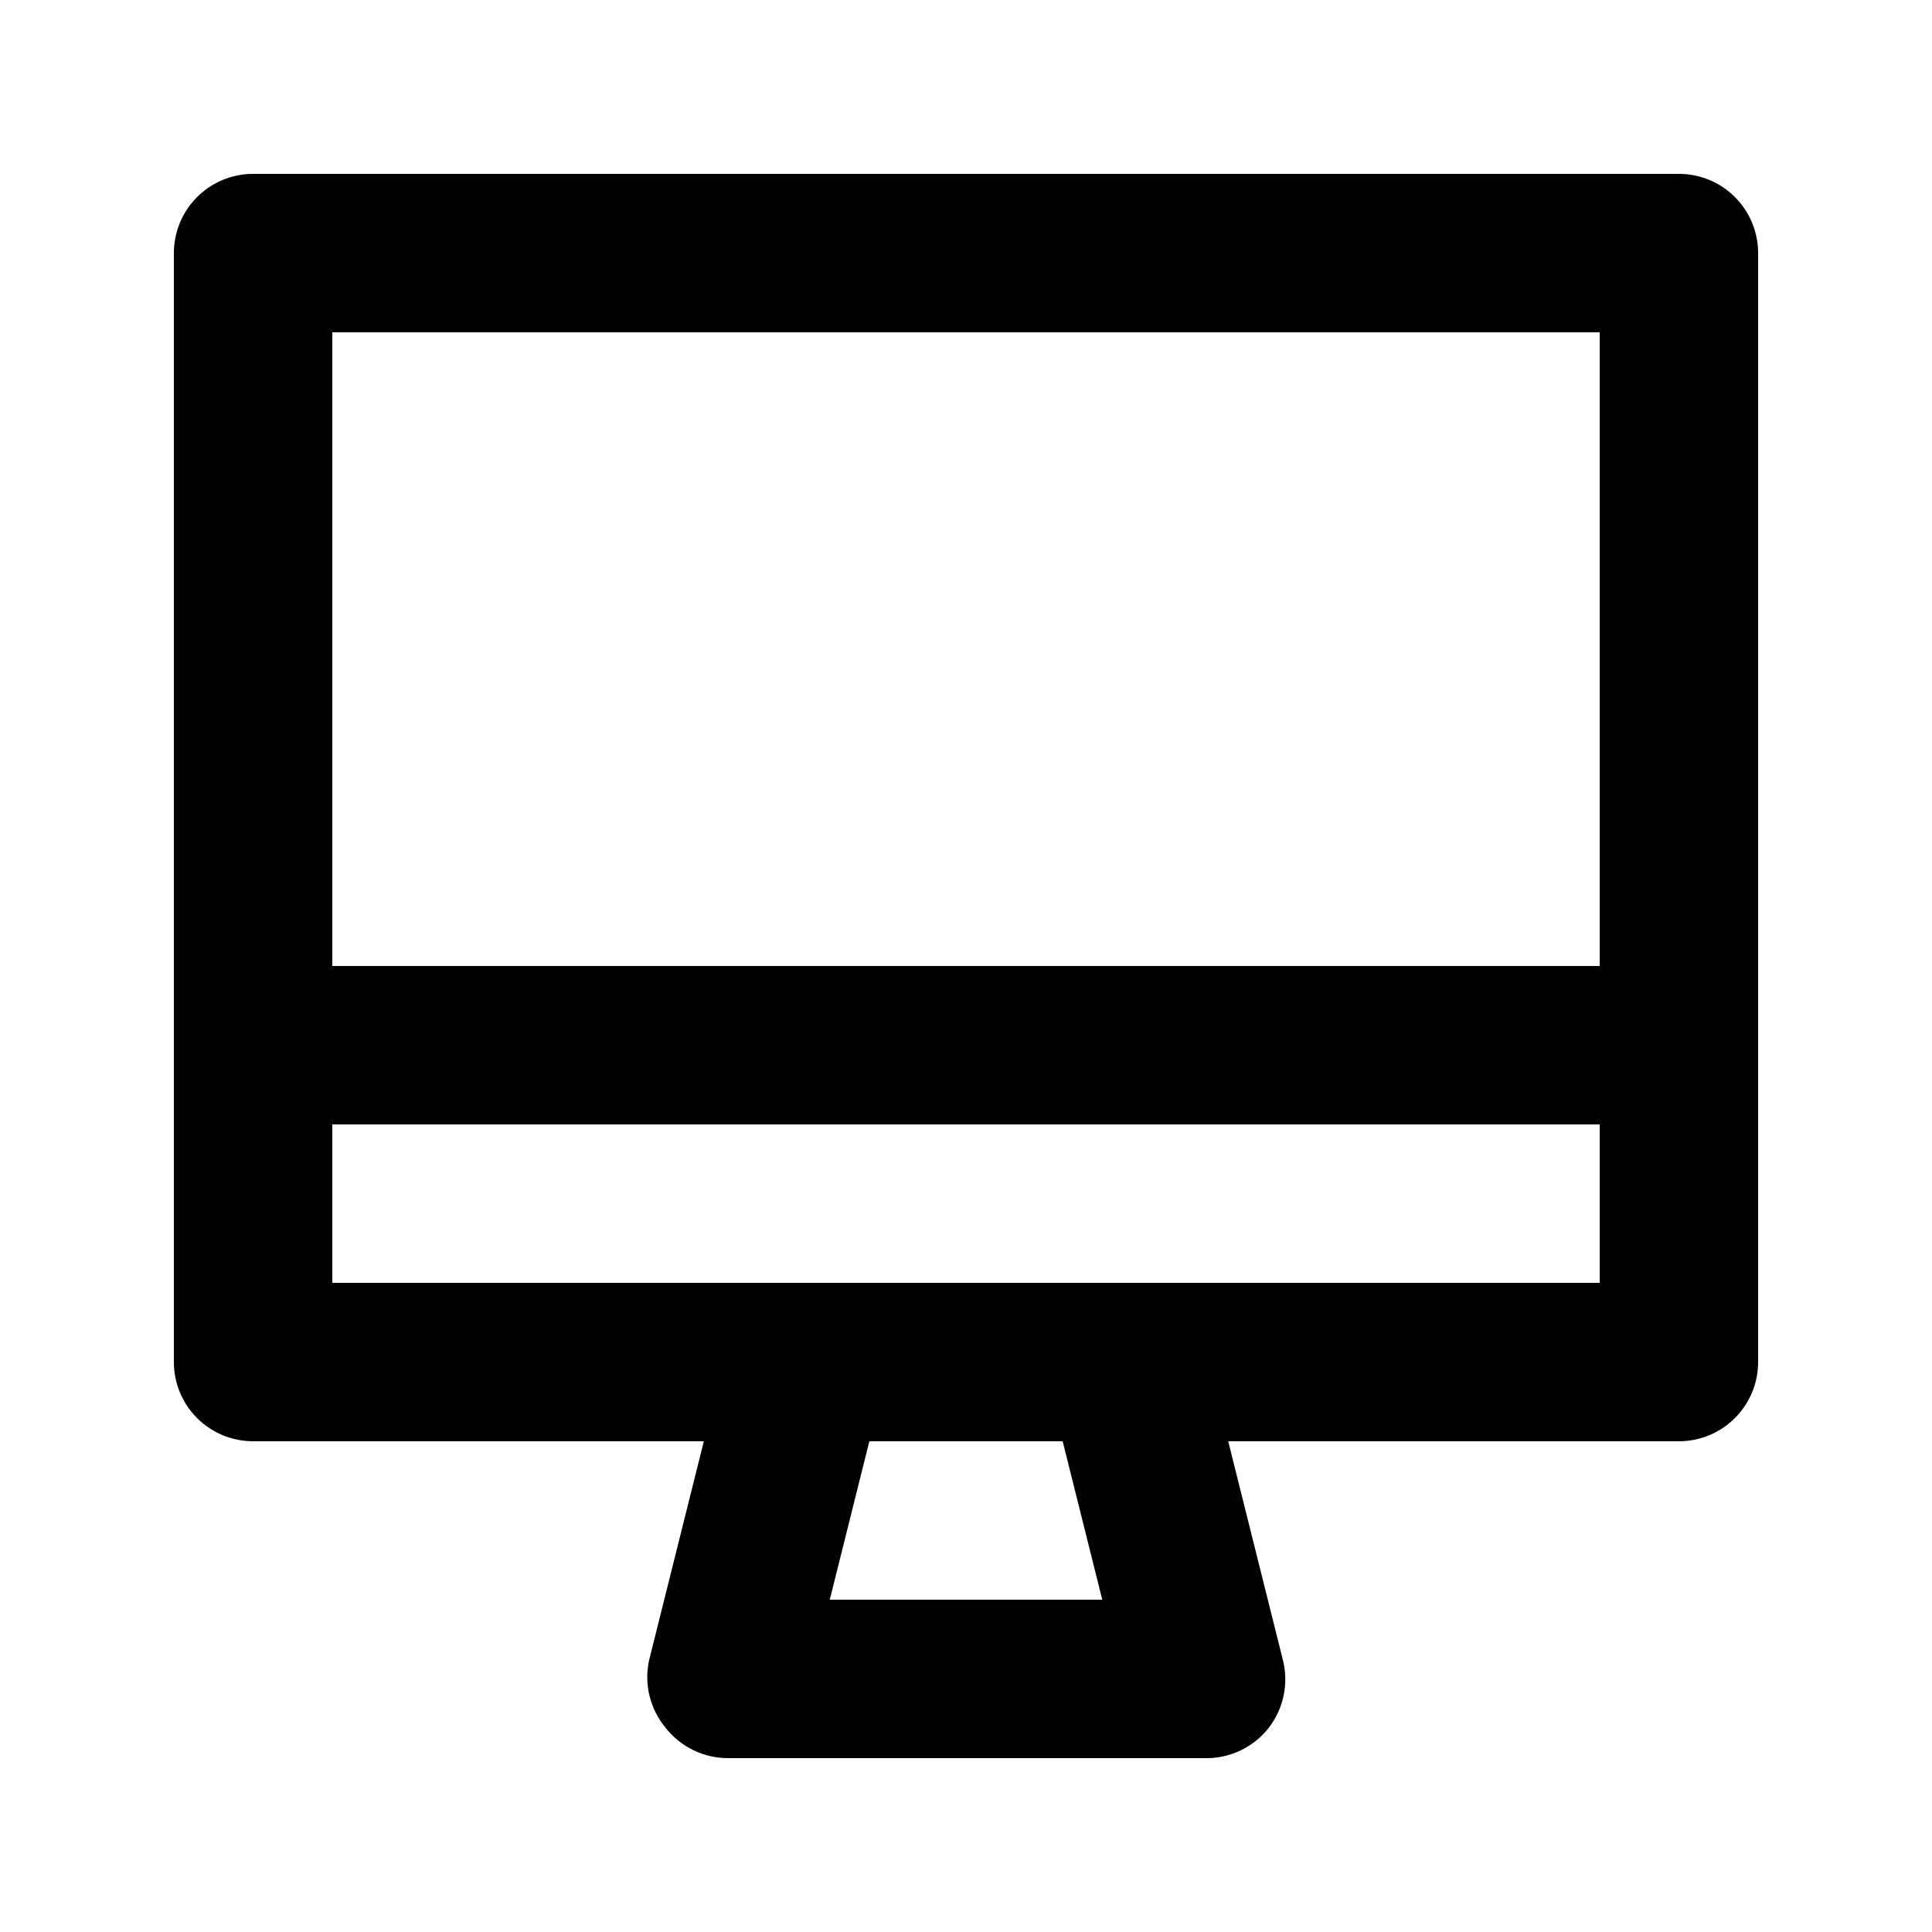 <?xml version="1.0" encoding="UTF-8"?>
<!-- Uploaded to: SVG Repo, www.svgrepo.com, Generator: SVG Repo Mixer Tools -->
<svg fill="#000000" width="800px" height="800px" version="1.1" viewBox="144 144 512 512" xmlns="http://www.w3.org/2000/svg">
 <g>
  <path d="m462.98 609.92h-125.95c-6.461 0.035-12.578-2.906-16.586-7.977-4.195-5.004-5.828-11.676-4.406-18.051l20.992-83.969c1.148-4.66 3.859-8.781 7.676-11.684 3.82-2.902 8.52-4.41 13.316-4.273h83.969c4.793-0.137 9.492 1.371 13.312 4.273 3.82 2.902 6.527 7.023 7.68 11.684l20.992 83.969h-0.004c1.594 6.277 0.199 12.938-3.777 18.051-4.141 5.25-10.531 8.211-17.211 7.977zm-99.082-41.984h72.211l-10.496-41.984h-51.223z"/>
  <path d="m588.93 525.95h-377.86c-5.566 0-10.906-2.211-14.844-6.148-3.938-3.934-6.148-9.273-6.148-14.844v-293.89c0-5.566 2.211-10.906 6.148-14.844s9.277-6.148 14.844-6.148h377.86c5.57 0 10.906 2.211 14.844 6.148s6.148 9.277 6.148 14.844v293.89c0 5.57-2.211 10.91-6.148 14.844-3.938 3.938-9.273 6.148-14.844 6.148zm-356.86-41.984h335.87v-251.9h-335.87z"/>
  <path d="m211.07 400h377.86v41.984h-377.86z"/>
 </g>
</svg>